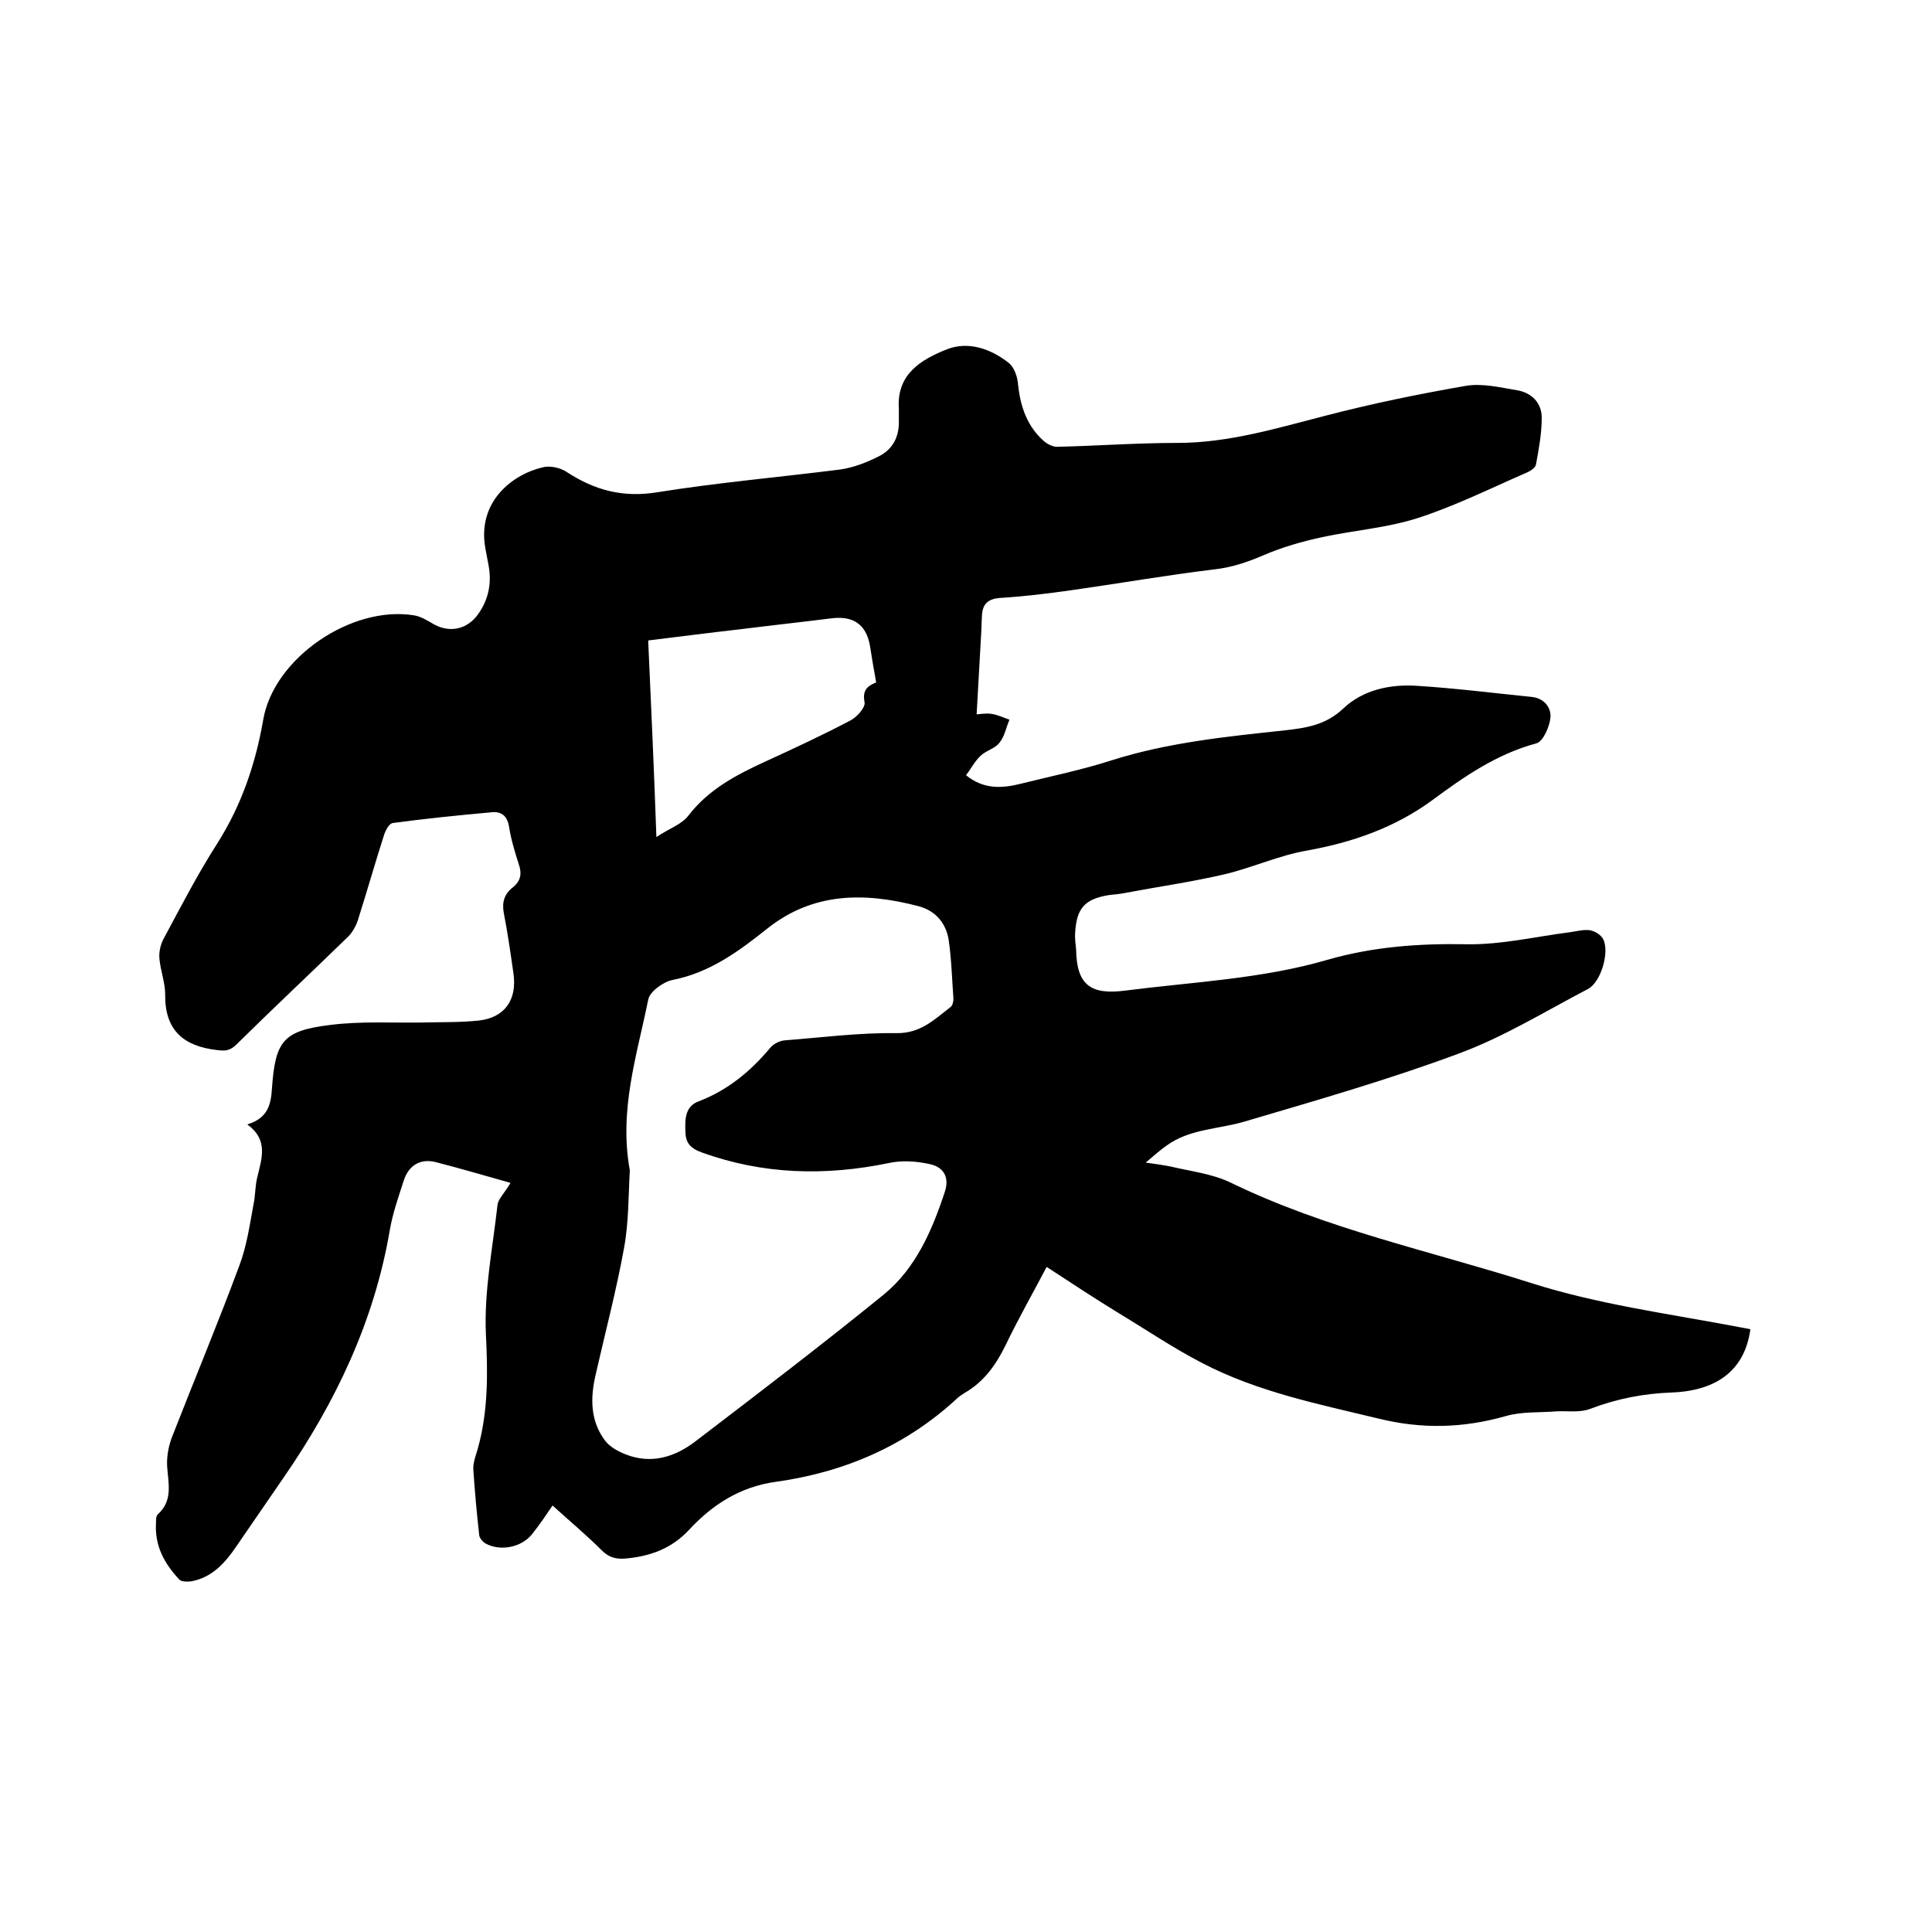<svg enable-background="new 0 0 400 400" viewBox="0 0 400 400" xmlns="http://www.w3.org/2000/svg"><path d="m105.7 244.9c-5.4-1.5-10.4-3-15.5-4.3-3.2-.8-5.6.7-6.6 3.8-1.1 3.4-2.3 6.8-2.9 10.3-3.2 18.8-11.2 35.6-21.9 51.1-3.3 4.8-6.6 9.6-9.9 14.4-2.3 3.4-5 6.4-9.3 7.2-.8.1-2.1.1-2.5-.4-3.1-3.3-5.1-7-4.8-11.7 0-.6 0-1.5.4-1.8 3.2-2.9 2.1-6.5 1.9-10-.1-2 .3-4.2 1.1-6.2 4.6-11.8 9.5-23.5 13.9-35.4 1.5-4 2.1-8.3 2.9-12.6.4-1.9.3-3.8.8-5.7.9-3.8 2.3-7.6-2.1-10.8 4.3-1.3 4.9-4.2 5.1-7.4.7-9.9 2.3-12 12.1-13.2 6.3-.8 12.7-.4 19-.5 3.9-.1 7.8 0 11.7-.4 5.4-.6 8-4.3 7.2-9.8-.6-4.2-1.2-8.4-2-12.5-.4-2.2.1-3.9 1.9-5.3 1.6-1.3 1.9-2.8 1.2-4.8-.8-2.5-1.6-5.1-2-7.7-.4-2.5-1.8-3.3-3.9-3-6.7.6-13.5 1.3-20.2 2.2-.7.1-1.4 1.4-1.7 2.2-1.9 5.9-3.6 11.9-5.5 17.9-.4 1.2-1.1 2.5-2 3.4-7.7 7.5-15.6 14.9-23.3 22.5-1.3 1.2-2.3 1.2-3.9 1-6.9-.8-10.8-4.1-10.7-11.5 0-2.5-1-5-1.2-7.5-.1-1.3.2-2.7.8-3.9 3.6-6.7 7.1-13.5 11.2-19.9 5-7.9 7.9-16.4 9.5-25.6 2.2-12.8 18.3-23.7 31.2-21.6 1.3.2 2.5.9 3.7 1.6 3.5 2.2 7.4 1.4 9.7-2 2-2.9 2.7-6.1 2.1-9.7-.2-1.2-.5-2.5-.7-3.7-1.8-9.8 5.7-15.5 12.1-16.9 1.5-.3 3.5.2 4.7 1 5.8 3.8 11.7 5.4 18.9 4.2 12.5-2 25.2-3.1 37.8-4.7 2.7-.4 5.3-1.4 7.7-2.6 3-1.4 4.5-4 4.4-7.5 0-.8 0-1.7 0-2.5-.5-7.2 4.7-10.2 10-12.3 4.4-1.7 9-.1 12.7 2.8 1.2.9 1.9 3 2 4.7.5 4.5 1.9 8.5 5.3 11.5.8.7 2 1.3 3 1.2 8.2-.2 16.4-.8 24.7-.8 10.5 0 20.4-3 30.5-5.6 9.6-2.5 19.3-4.5 29.1-6.2 3.4-.6 7.1.3 10.7.9 3 .5 5.1 2.6 5.1 5.7 0 3.2-.6 6.5-1.2 9.7-.1.6-1.1 1.3-1.8 1.6-7.6 3.3-15 7-22.8 9.5-6.3 2-13.1 2.5-19.6 3.9-4.2.9-8.4 2.1-12.3 3.8-3.3 1.4-6.5 2.5-10.2 2.9-9.9 1.2-19.6 2.9-29.5 4.3-4.9.7-9.9 1.3-14.8 1.6-2.6.2-3.6 1.4-3.7 3.7-.1 1.5-.1 3-.2 4.4-.3 5.2-.6 10.4-.9 16 .5 0 1.8-.3 3.1-.1s2.5.8 3.7 1.2c-.7 1.6-1 3.5-2.1 4.8-.9 1.2-2.8 1.6-3.9 2.7-1.2 1.1-1.9 2.6-3 4 3.7 3 7.5 2.7 11.2 1.8 6.4-1.6 12.8-2.9 19-4.9 11.7-3.7 23.8-4.9 35.9-6.2 4.4-.5 8.4-1.1 12-4.5 4.1-3.9 9.8-5.1 15.4-4.7 7.9.5 15.8 1.5 23.7 2.3 2.6.3 4 2.3 3.8 4.3-.2 1.9-1.5 4.9-2.9 5.3-8.2 2.2-15 6.9-21.6 11.8-7.8 5.7-16.5 8.7-25.9 10.4-5.8 1-11.2 3.5-17 4.9-6.9 1.6-13.9 2.6-20.8 3.9-1 .2-2.1.3-3.1.4-5.1.8-6.8 2.7-7.1 7.8-.1 1.2.1 2.3.2 3.5.1 7.4 3.1 9.4 10.1 8.5 14-1.8 28.3-2.4 42-6.4 9.4-2.7 19-3.4 28.9-3.2 7.1.1 14.2-1.6 21.3-2.5 1.4-.2 2.8-.6 4.1-.4 1 .2 2.2.9 2.7 1.8 1.4 2.6-.4 9-3.2 10.4-8.8 4.6-17.4 9.9-26.6 13.3-14.5 5.4-29.5 9.7-44.4 14.1-5.4 1.6-11.4 1.5-16.2 5-1.3.9-2.5 2-4.3 3.5 2.1.3 3.6.5 5.1.8 4.2 1 8.6 1.5 12.4 3.3 19.9 9.7 41.5 14.2 62.5 20.9 13.6 4.3 27.6 6.2 41.5 8.8 1.2.2 2.5.5 3.7.7-1.1 8.1-6.5 12.7-16.2 13.1-5.9.2-11.5 1.3-17 3.4-2.1.8-4.6.4-6.9.5-3.5.3-7.2 0-10.6 1-8.8 2.5-17.4 2.7-26.3.5-12.4-3-25-5.5-36.5-11.5-6-3.1-11.6-6.9-17.4-10.4-4.9-3-9.6-6.1-14.8-9.5-2.9 5.5-5.9 10.8-8.5 16.2-2 4.1-4.5 7.6-8.5 9.9-.5.3-.9.6-1.3.9-10.7 10-23.5 15.5-37.8 17.5-7.3 1-13.1 4.7-17.9 9.9-3.7 4-8.3 5.6-13.5 6-2 .1-3.3-.4-4.7-1.8-3.2-3.2-6.7-6.1-10.1-9.2-1.1 1.6-2.6 3.9-4.3 6-2.2 2.7-6.5 3.5-9.5 1.9-.6-.3-1.4-1.2-1.4-1.9-.5-4.5-.9-8.9-1.2-13.4-.1-1.4.5-2.9.9-4.3 2.2-7.8 2.1-15.7 1.7-23.8-.4-8.8 1.4-17.8 2.4-26.7.1-1.2 1.4-2.4 2.7-4.6zm24.7-2.6c-.3 5-.2 10.7-1.2 16.1-1.6 8.8-3.9 17.5-5.9 26.3-1.1 4.8-1.1 9.5 2 13.6 1 1.3 2.7 2.2 4.2 2.8 5.3 2.1 10.2.6 14.5-2.7 13.1-10 26.2-20 39-30.4 6.6-5.4 10-13.3 12.6-21.2 1-2.9-.1-5.2-3.2-5.8-2.7-.6-5.7-.8-8.4-.2-13.1 2.7-26 2.4-38.7-2.2-2.5-.9-3.4-2.1-3.4-4.5-.1-2.5 0-5.1 2.8-6.1 6-2.3 10.7-6.2 14.8-11.1.7-.8 1.9-1.4 2.9-1.5 7.7-.6 15.4-1.6 23.1-1.5 5.1.1 7.9-2.8 11.3-5.4.4-.3.6-1.1.6-1.7-.3-4.1-.4-8.2-1-12.3-.6-3.5-2.8-6-6.3-6.9-11.1-2.9-21.8-2.9-31.3 4.7-5.9 4.7-11.9 9.1-19.6 10.6-1.9.4-4.7 2.4-5 4.1-2.3 11.4-6.1 22.8-3.8 35.3zm5.5-69c2.7-1.8 5.2-2.6 6.6-4.4 4.2-5.5 10-8.5 16.1-11.3 5.9-2.7 11.7-5.4 17.4-8.4 1.4-.7 3.2-2.7 3-3.8-.5-2.5.6-3.4 2.4-4.1-.5-2.7-.9-5.2-1.3-7.7-.8-4.3-3.4-6.1-7.8-5.6-6.4.8-12.8 1.5-19.2 2.3-6.2.7-12.3 1.5-18.9 2.3.6 13.4 1.2 26.4 1.7 40.7z"/></svg>
